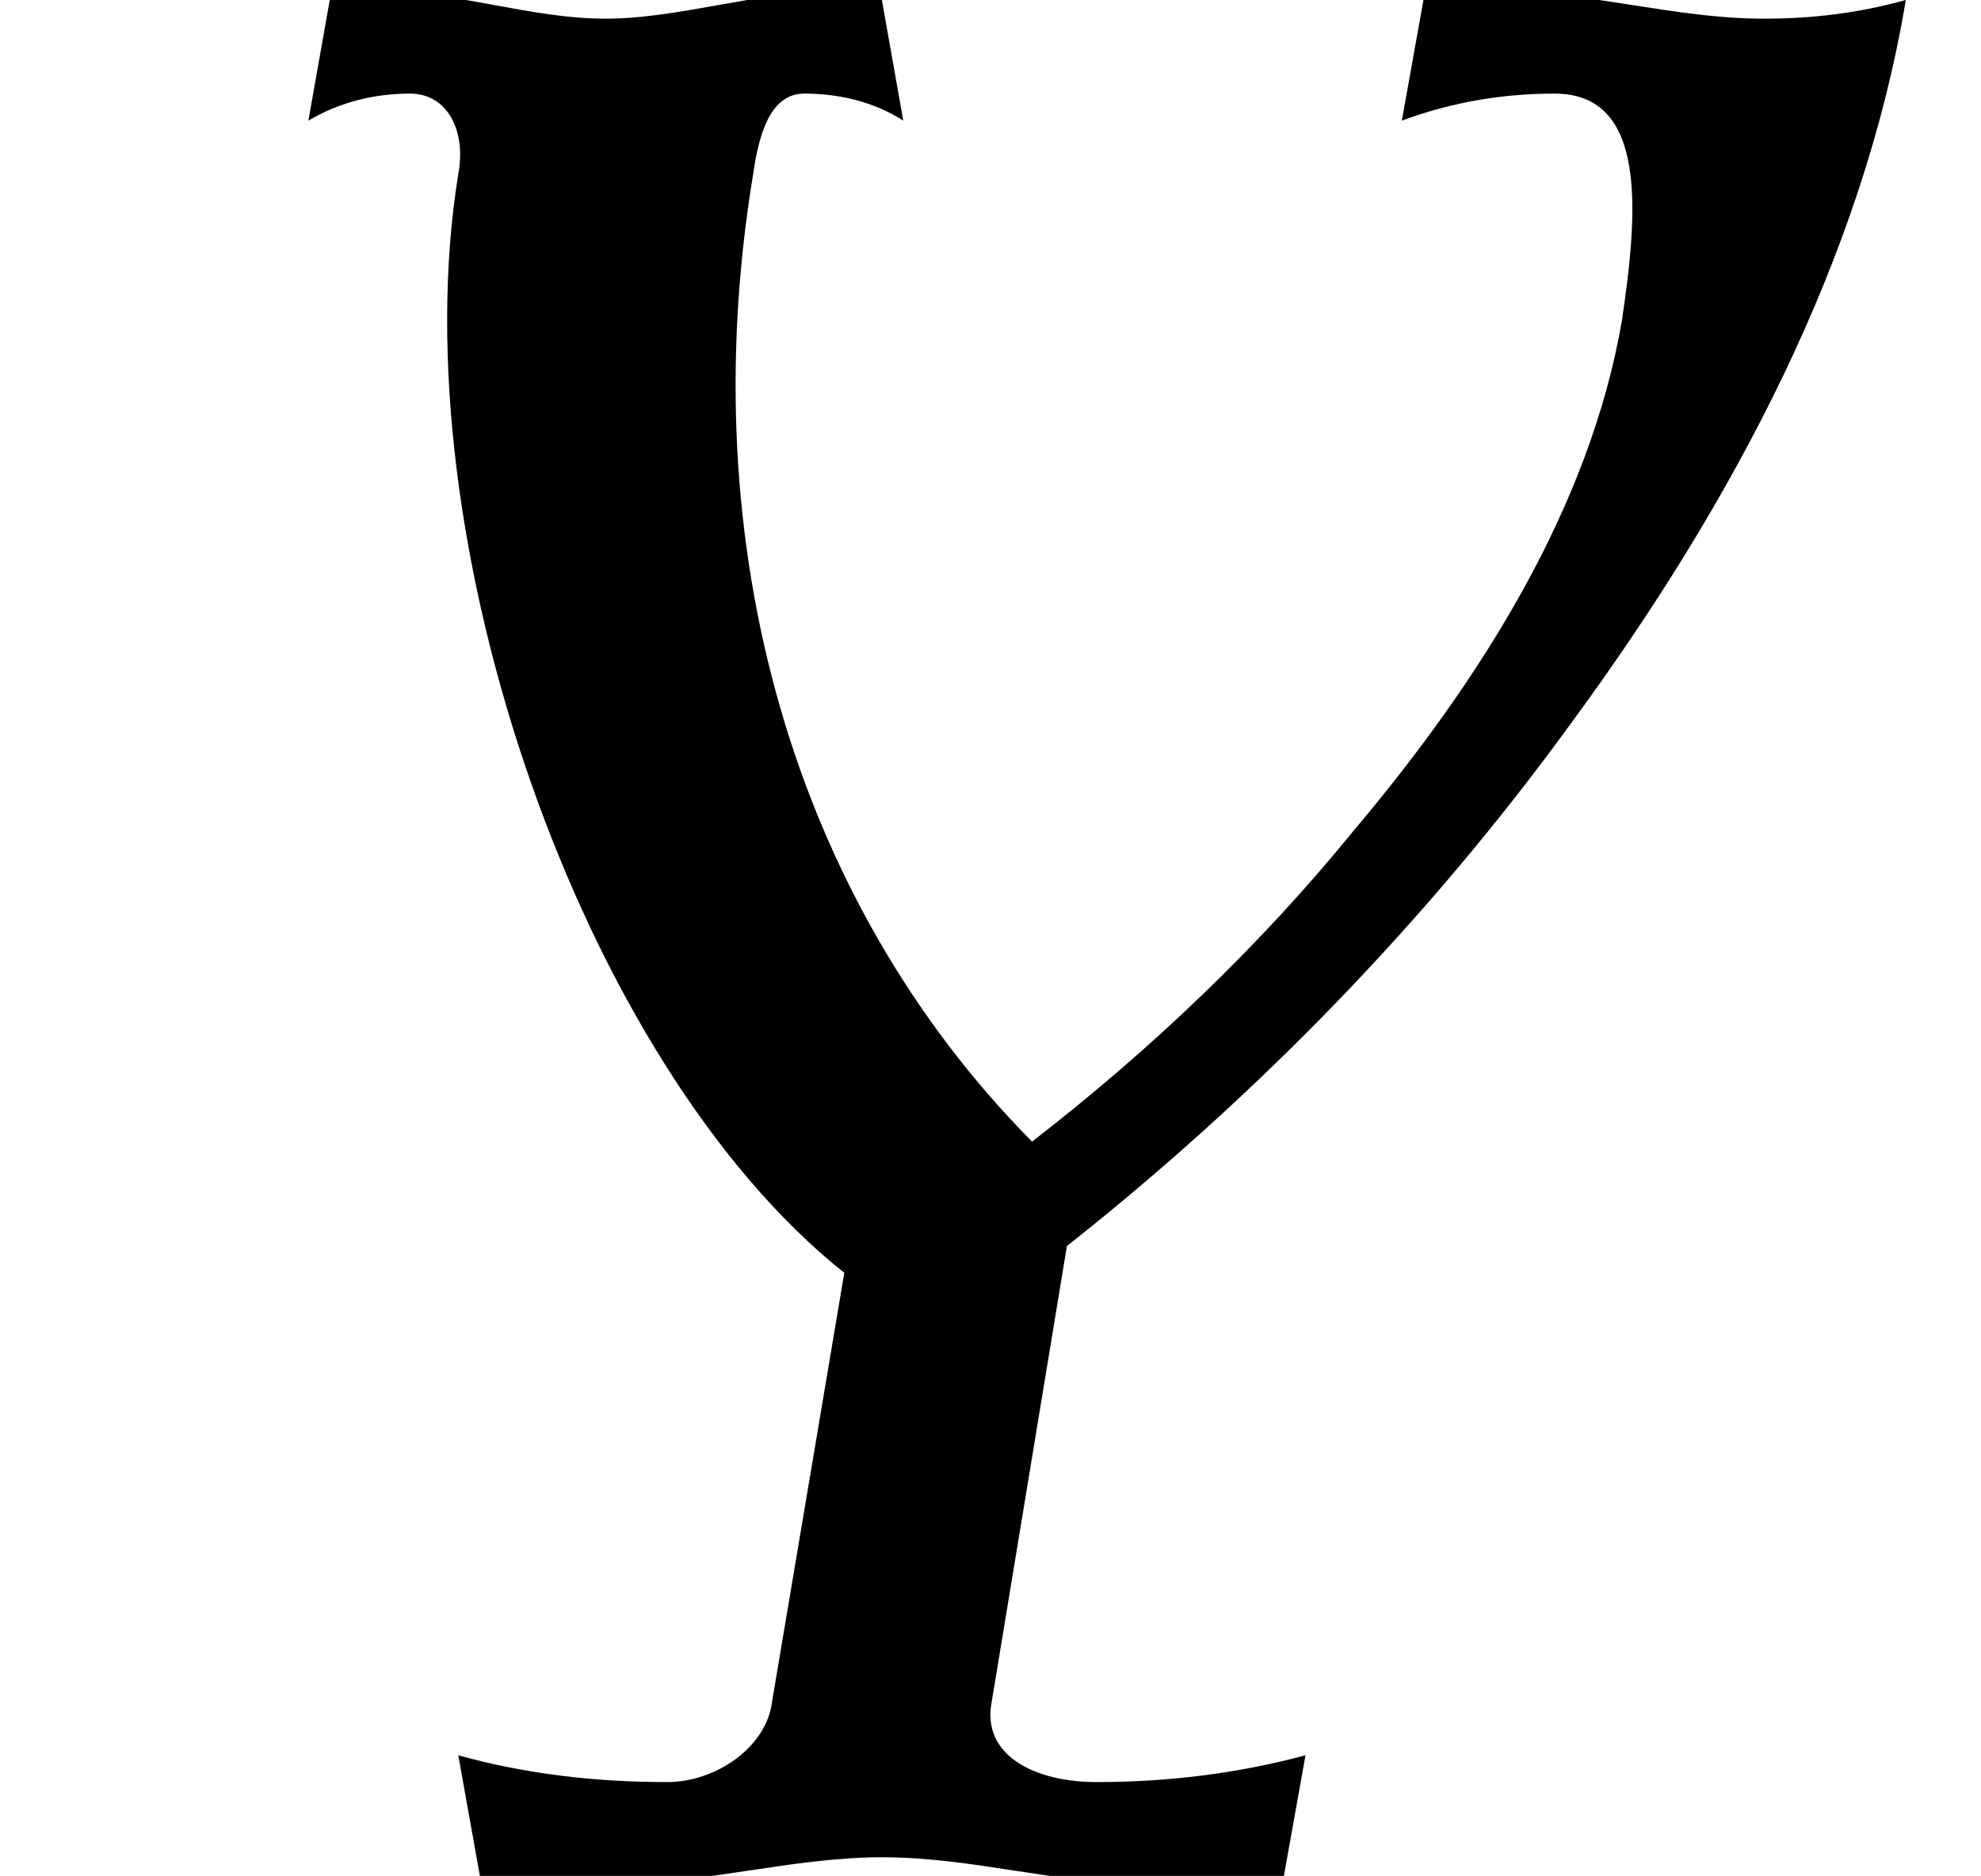 <?xml version='1.0' encoding='UTF-8'?>
<!-- This file was generated by dvisvgm 2.13.3 -->
<svg version='1.1' xmlns='http://www.w3.org/2000/svg' xmlns:xlink='http://www.w3.org/1999/xlink' width='8.062pt' height='7.636pt' viewBox='70.735 61.106 8.062 7.636'>
<defs>
<path id='g0-89' d='M7.756-7.636C7.56-7.582 7.375-7.56 7.178-7.56C6.818-7.56 6.48-7.669 6.12-7.669C6.011-7.669 5.902-7.658 5.793-7.636L5.705-7.145C5.913-7.222 6.12-7.255 6.327-7.255C6.709-7.255 6.665-6.764 6.6-6.327C6.469-5.575 6.033-4.876 5.509-4.255C5.127-3.785 4.68-3.36 4.2-2.989C3.229-3.971 2.815-5.411 3.065-6.927C3.087-7.08 3.131-7.255 3.273-7.255S3.556-7.222 3.676-7.145L3.589-7.636C3.524-7.658 3.447-7.669 3.371-7.669C3.076-7.669 2.76-7.56 2.465-7.56C2.16-7.56 1.876-7.669 1.56-7.669C1.484-7.669 1.418-7.658 1.342-7.636L1.255-7.145C1.385-7.222 1.527-7.255 1.669-7.255C1.822-7.255 1.898-7.102 1.865-6.927C1.625-5.444 2.367-3.305 3.436-2.455L3.142-.709C3.12-.524 2.913-.382 2.716-.382C2.422-.382 2.138-.415 1.865-.491L1.953 0C2.138 .022 2.324 .033 2.509 .033C2.858 .033 3.229-.076 3.589-.076C3.96-.076 4.298 .033 4.669 .033C4.855 .033 5.04 .022 5.225 0L5.313-.491C5.029-.415 4.745-.382 4.462-.382C4.211-.382 3.993-.491 4.036-.709L4.342-2.564C5.116-3.175 5.815-3.895 6.393-4.691C7.058-5.596 7.582-6.589 7.756-7.636Z'/>
</defs>
<g id='page1'>
<use x='70.735' y='68.742' xlink:href='#g0-89'/>
</g>
</svg><!--Rendered by QuickLaTeX.com-->